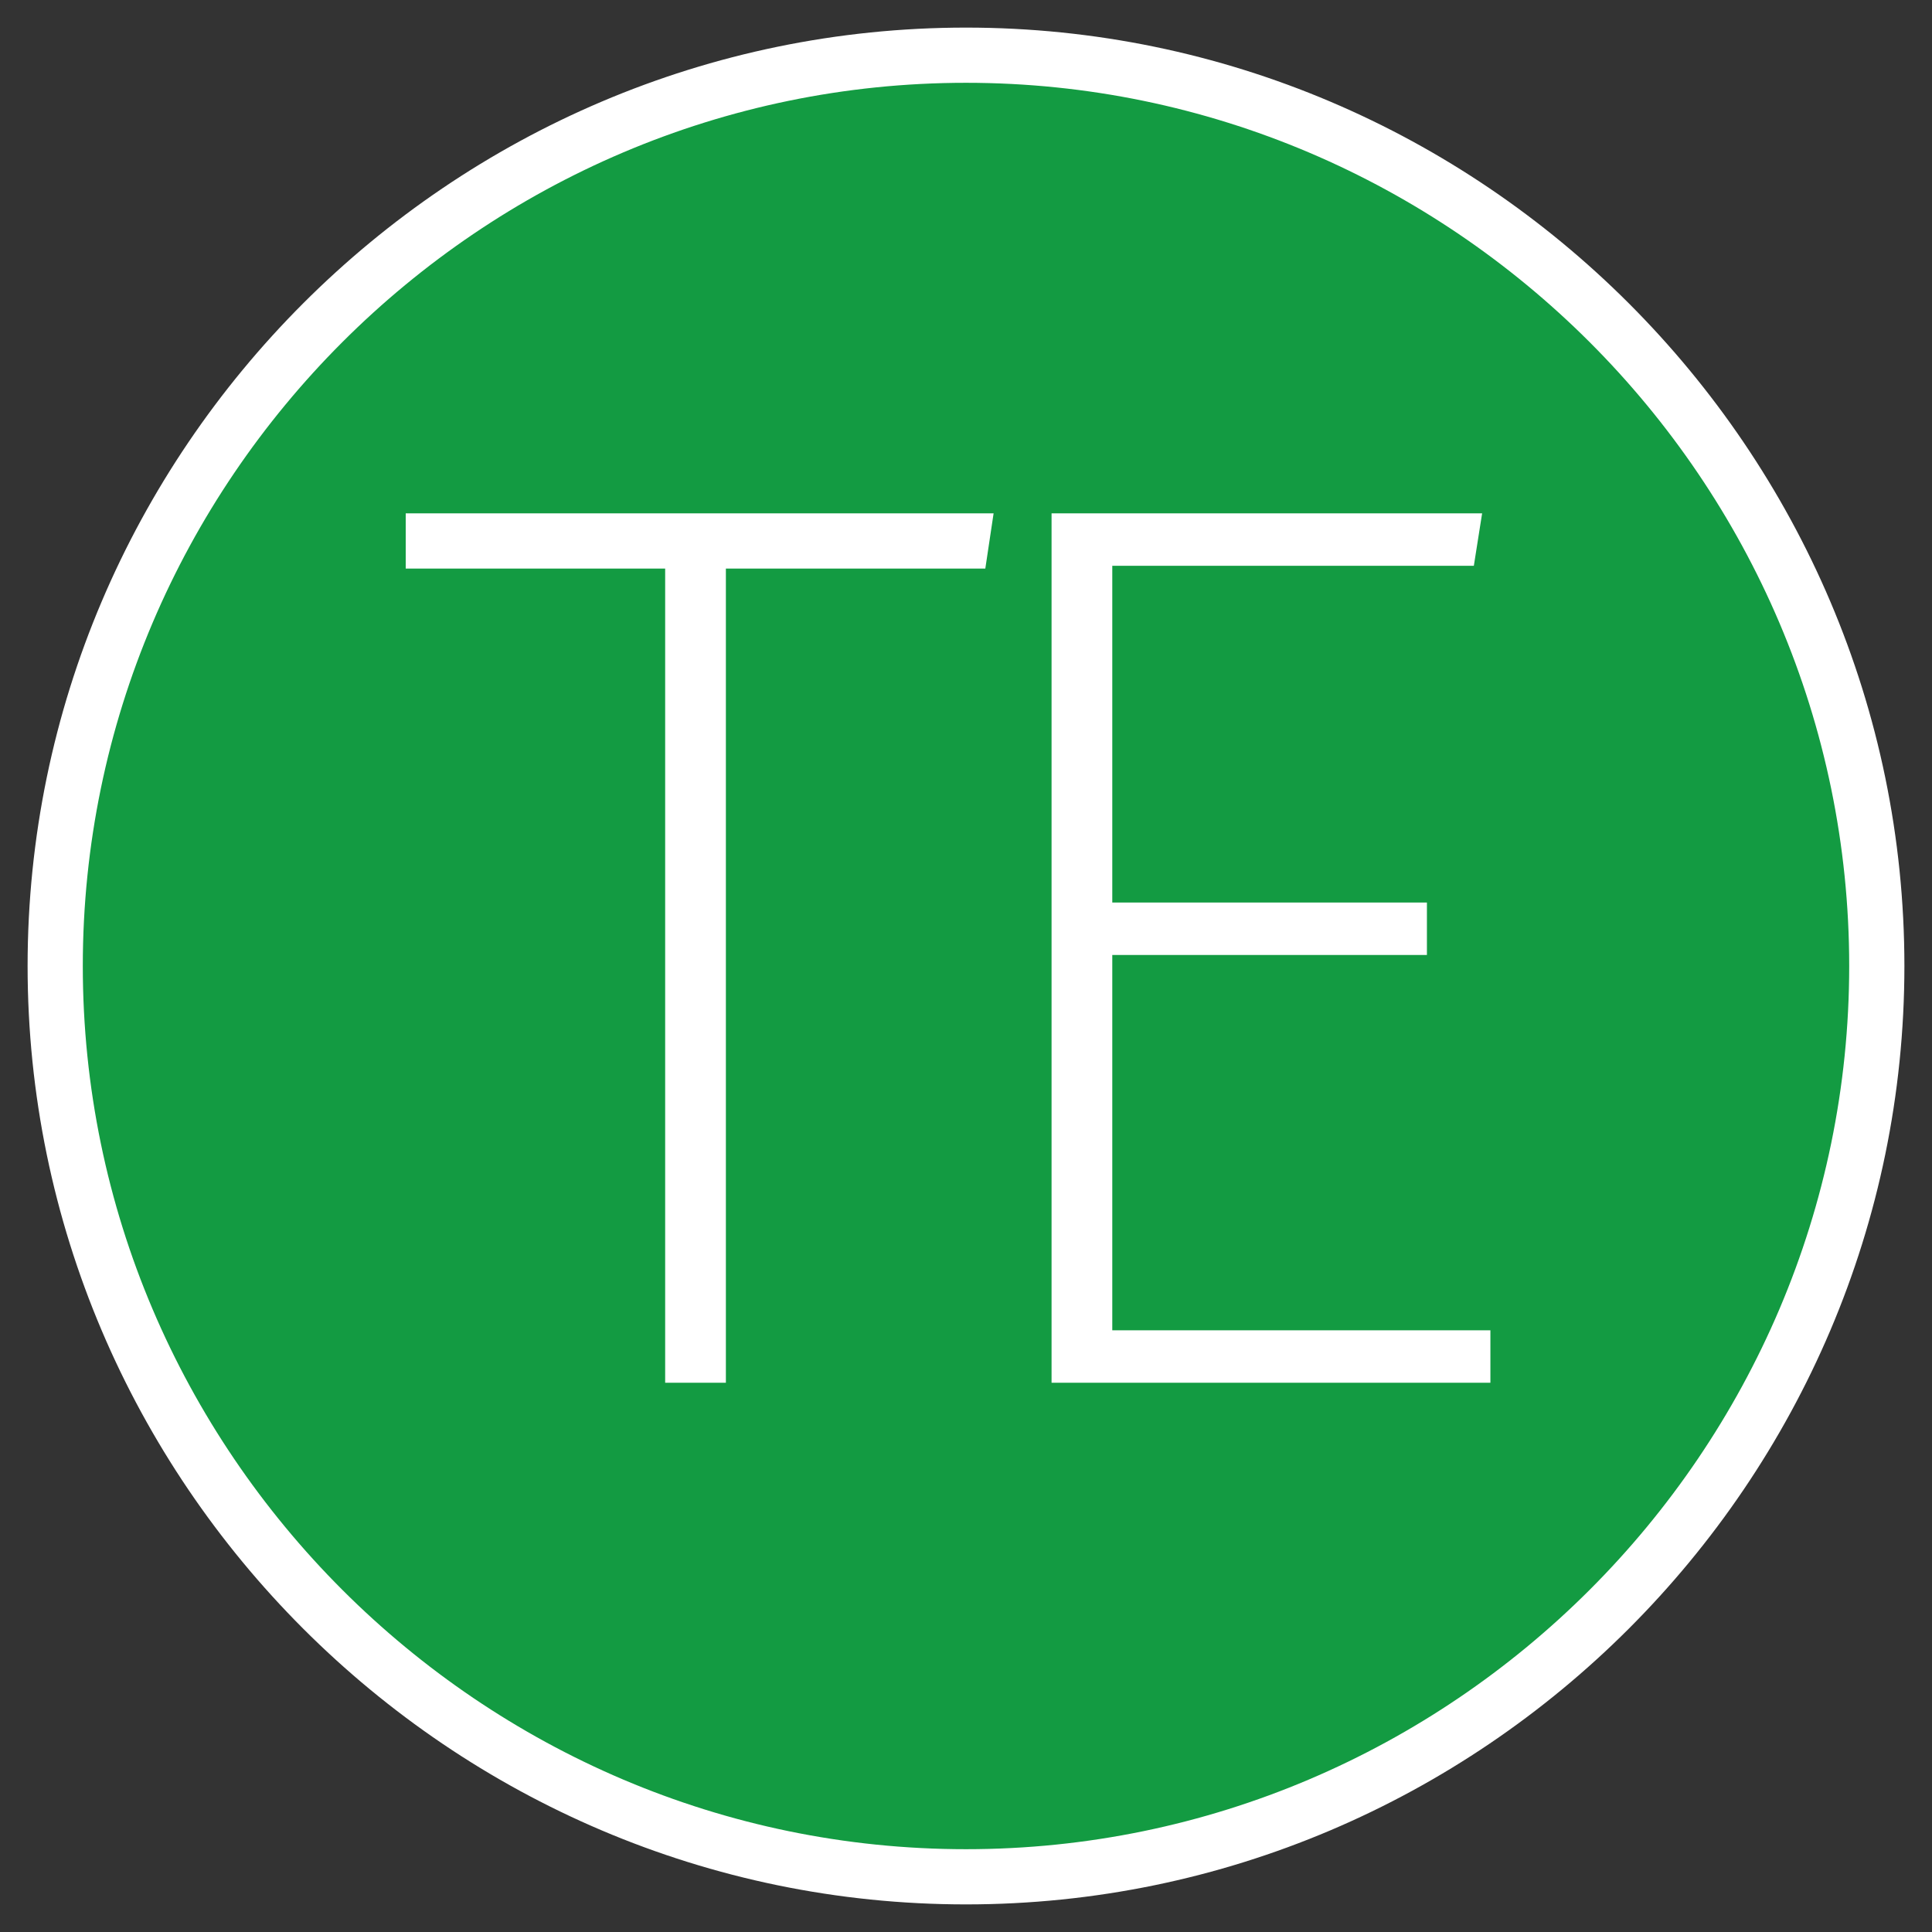 <?xml version="1.0" encoding="utf-8"?>
<!-- Generator: Adobe Illustrator 27.2.0, SVG Export Plug-In . SVG Version: 6.00 Build 0)  -->
<svg version="1.1" id="Ebene_1" xmlns="http://www.w3.org/2000/svg" xmlns:xlink="http://www.w3.org/1999/xlink" x="0px" y="0px"
	 viewBox="0 0 70 70" style="enable-background:new 0 0 70 70;" xml:space="preserve">
<rect x="0" y="0" width="70" height="70" fill="#333333" stroke="none"/>
<style type="text/css">
	.st0{fill:#E2001A;}
	.st1{fill:#FFFFFF;}
	.st2{fill:#139B42;}
</style>
<path class="st2" d="M35,68.5c18.5,0,33.5-15,33.5-33.5c0-18.5-15-33.5-33.5-33.5C16.5,1.5,1.5,16.5,1.5,35
	C1.5,53.5,16.5,68.5,35,68.5"/>
<g>
	<path class="st1" d="M35.7,20.6h-9.4v29.5h-2.2V20.6h-9.4v-2H36L35.7,20.6z"/>
	<path class="st1" d="M53.4,20.5H40.3v12.2h11.4v1.9H40.3v13.6H54v1.9H38.1V18.6h15.6L53.4,20.5z"/>
</g>
<g>
	<path class="st1" d="M35,69C16.3,69,1,53.7,1,35S16.3,1,35,1s34,15.3,34,34S53.7,69,35,69z M35,3C17.4,3,3,17.4,3,35s14.4,32,32,32
		s32-14.4,32-32S52.6,3,35,3z"/>
</g>
</svg>
